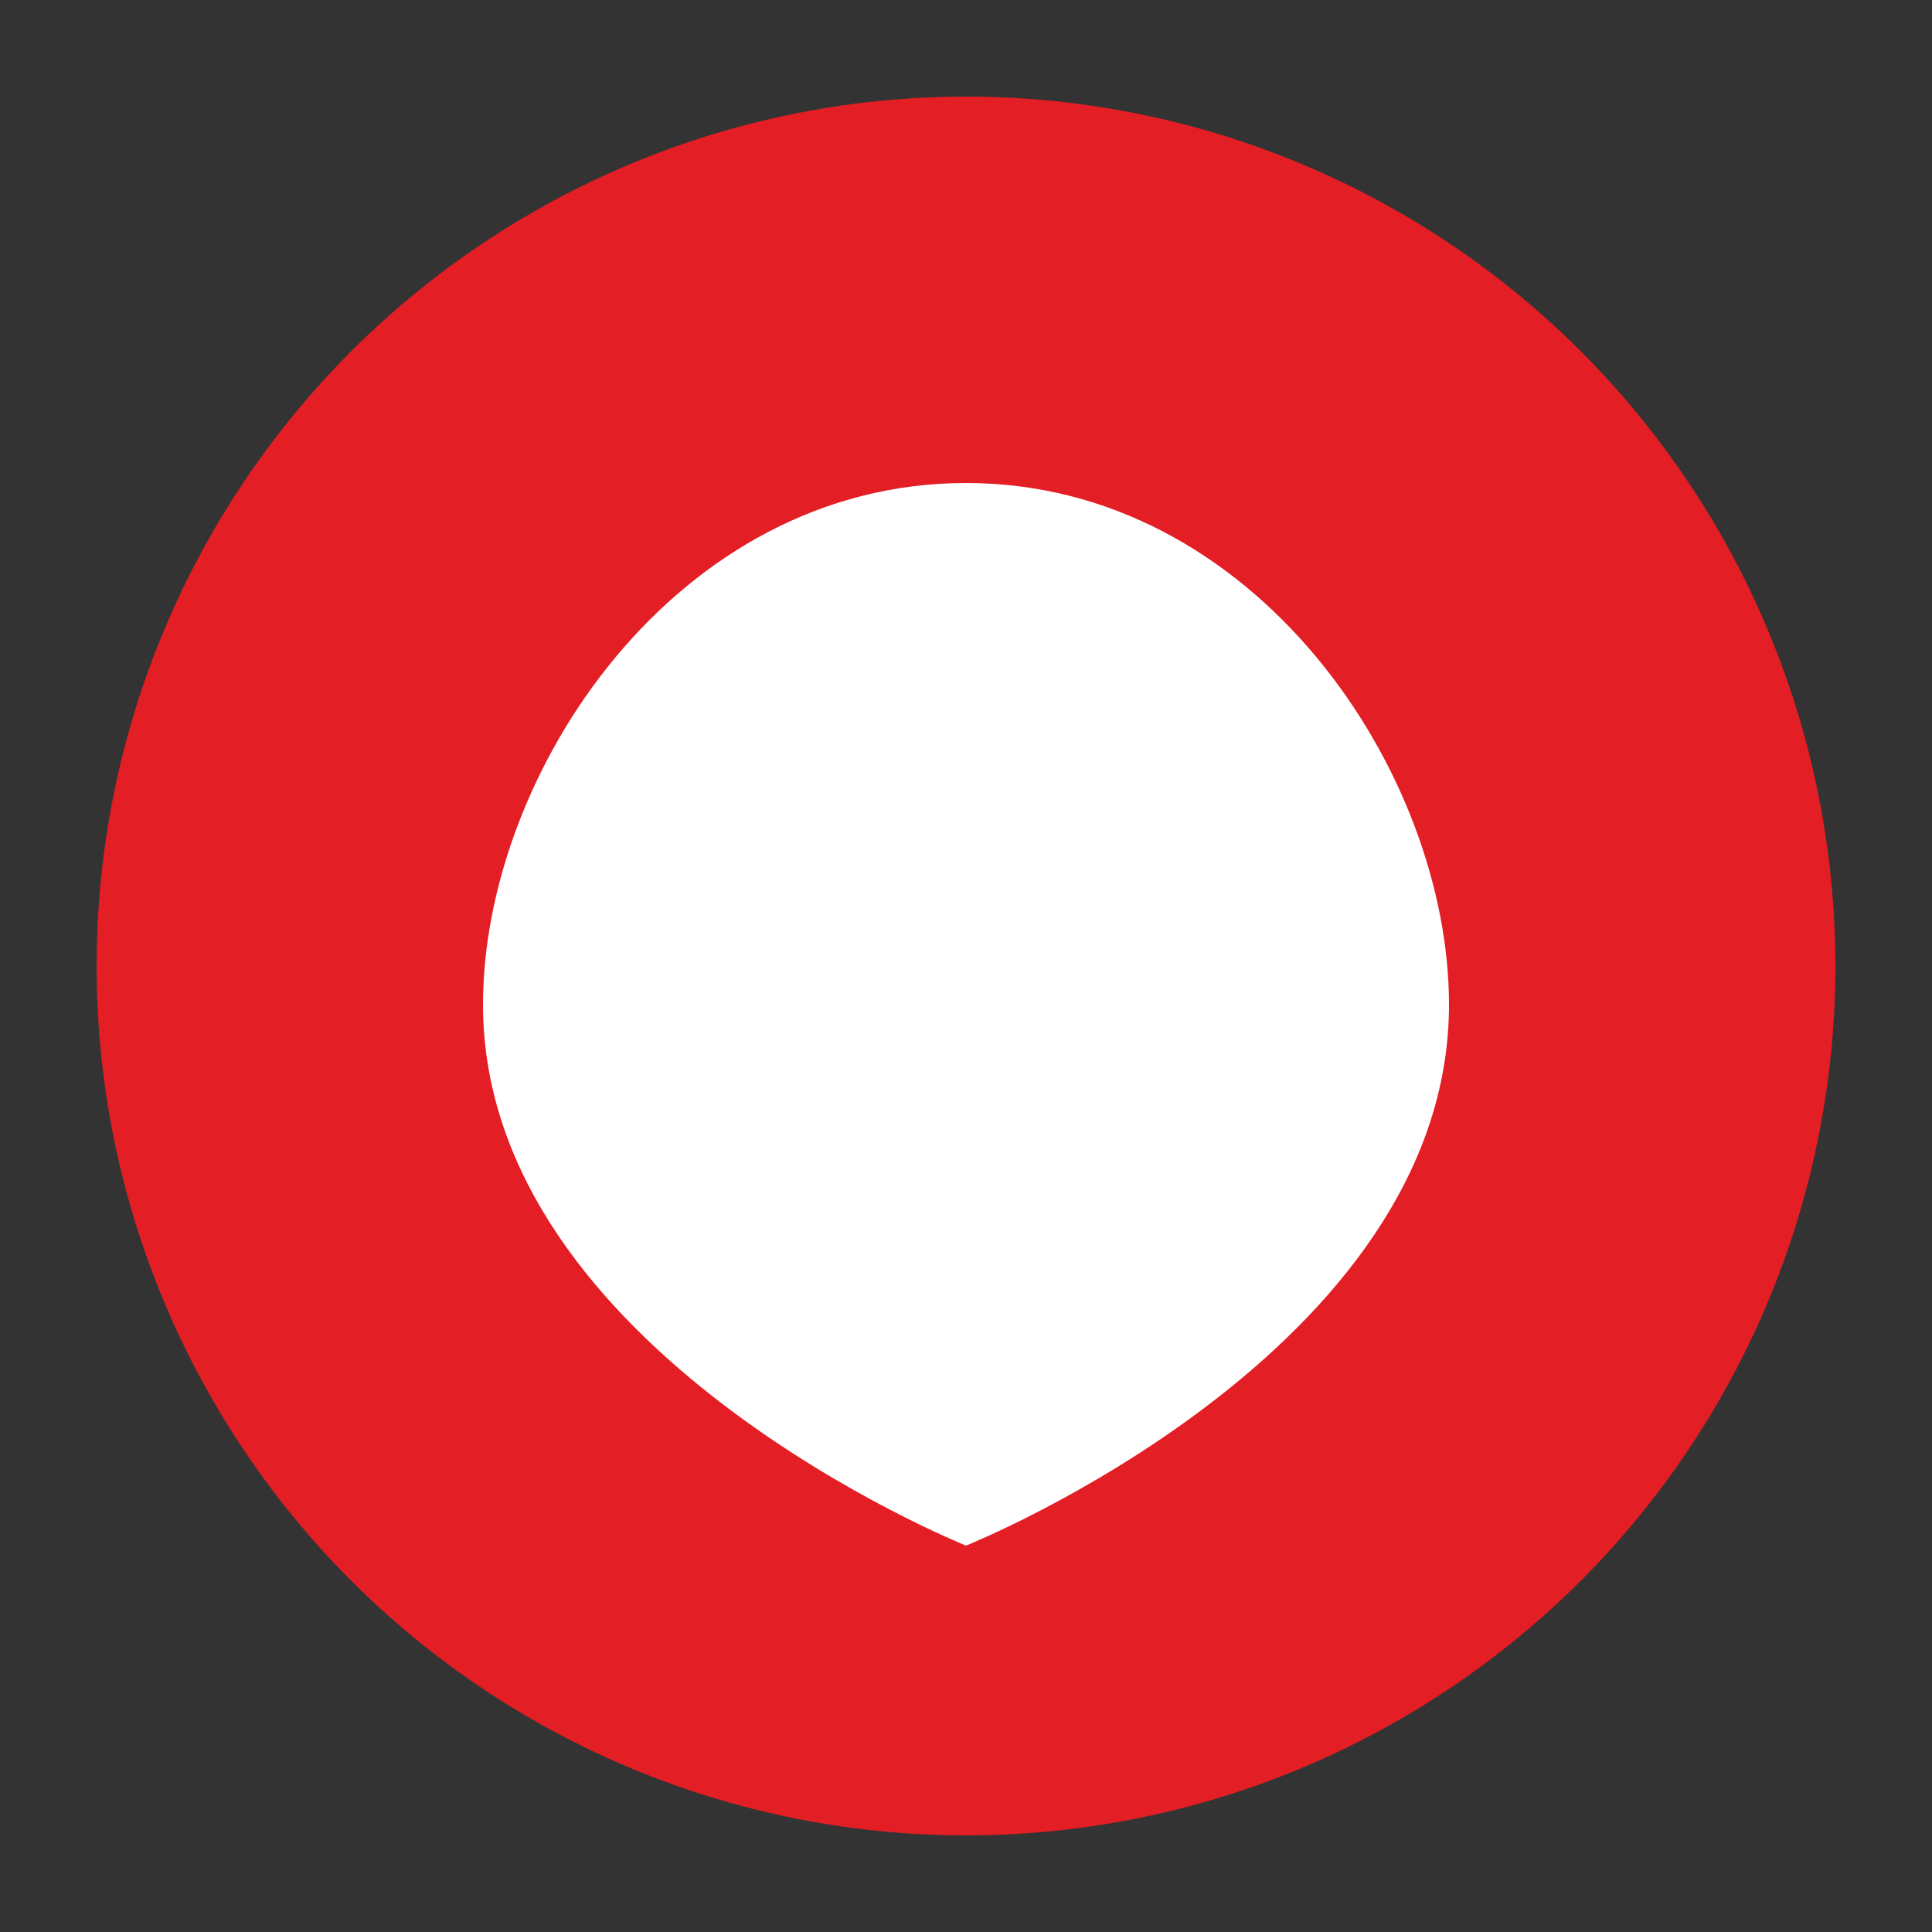 <svg xmlns="http://www.w3.org/2000/svg" viewBox="0 0 100 100">
  <rect x="0" y="0" width="100" height="100" fill="#333333" stroke="none"/>
  <circle cx="50" cy="50" r="45" fill="#E31E24"/>
  <path d="M50 25 C35 25 25 40 25 52 C25 70 50 80 50 80 C50 80 75 70 75 52 C75 40 65 25 50 25 Z" fill="white"/>
</svg>
